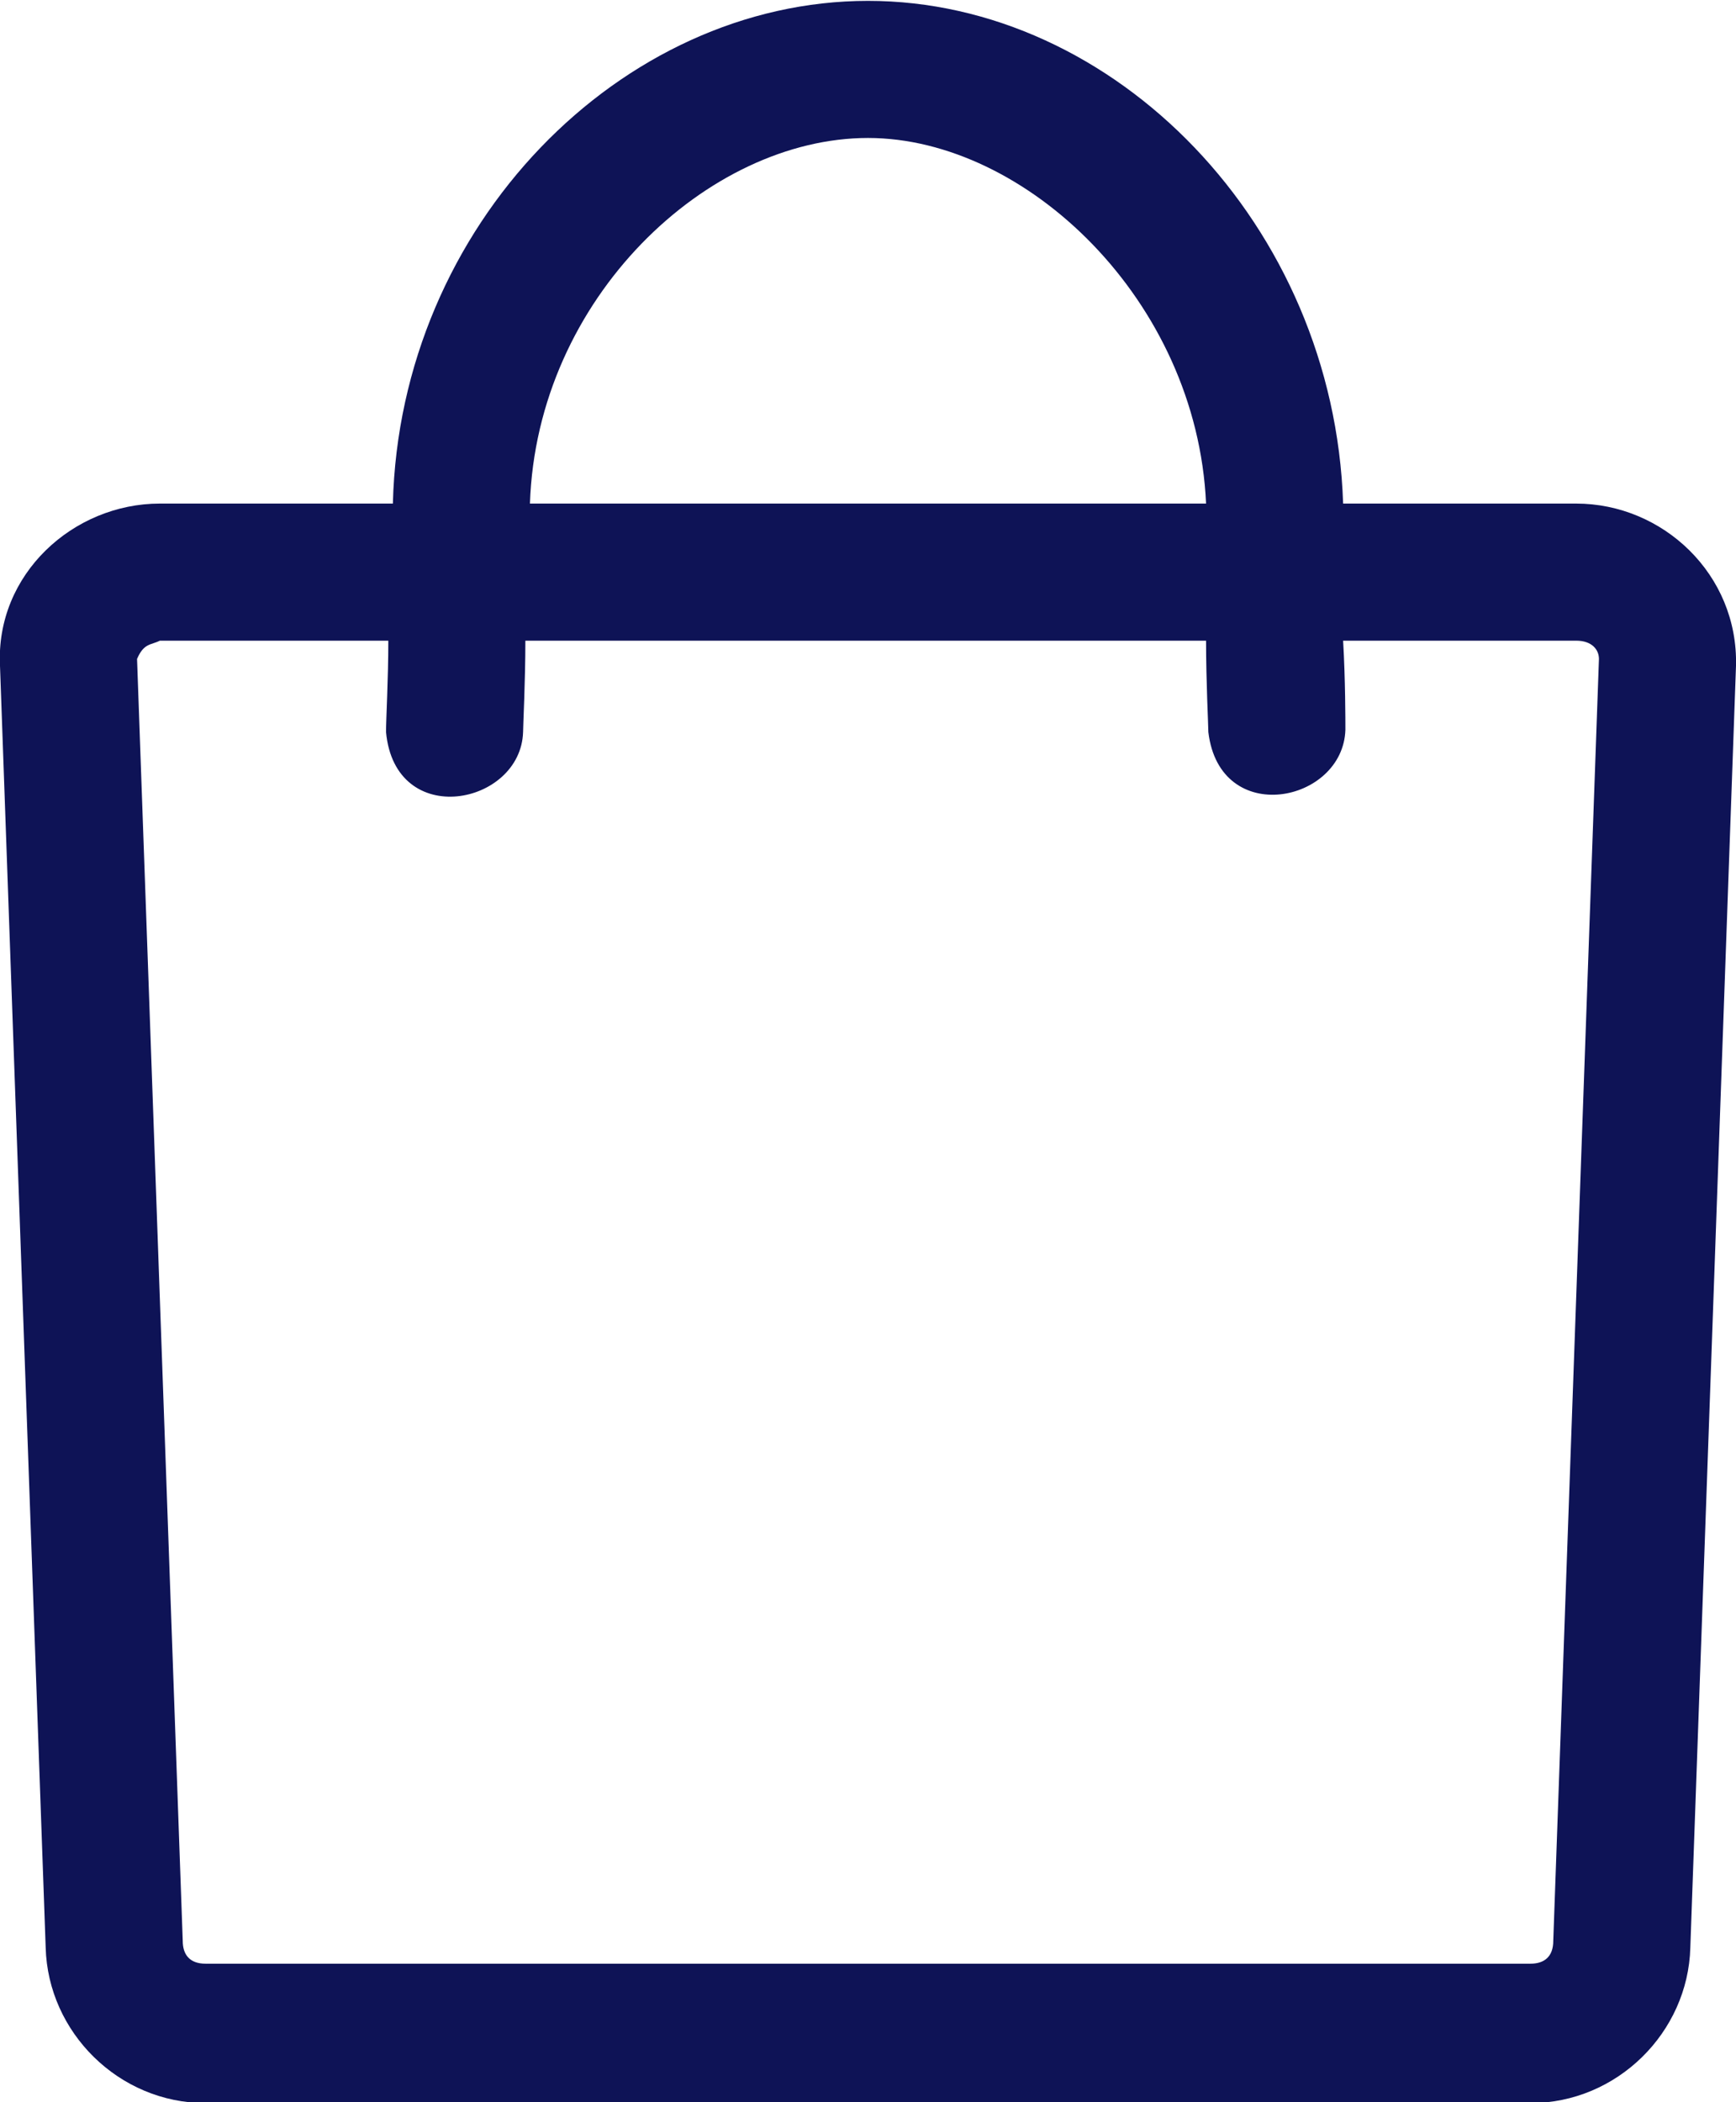 <?xml version="1.0" encoding="utf-8"?>
<!-- Generator: Adobe Illustrator 23.0.6, SVG Export Plug-In . SVG Version: 6.00 Build 0)  -->
<svg version="1.1"
	 id="Layer_1" xmlns:cc="http://creativecommons.org/ns#" xmlns:dc="http://purl.org/dc/elements/1.1/" xmlns:inkscape="http://www.inkscape.org/namespaces/inkscape" xmlns:rdf="http://www.w3.org/1999/02/22-rdf-syntax-ns#" xmlns:sodipodi="http://sodipodi.sourceforge.net/DTD/sodipodi-0.dtd" xmlns:svg="http://www.w3.org/2000/svg"
	 xmlns="http://www.w3.org/2000/svg" xmlns:xlink="http://www.w3.org/1999/xlink" x="0px" y="0px" viewBox="0 0 76 92"
	 style="enable-background:new 0 0 76 92;" xml:space="preserve">
<style type="text/css">
	.st0{fill:#0E1356;}
</style>
<g transform="translate(0,-952.362)">
	<path class="st0" d="M38,952.4c-10.8,0-20.5,9.8-20.8,22H7c-3.8,0-7.2,3.1-7,7.1l2,56.1c0.1,3.7,3.2,6.8,7,6.8H67
		c3.8,0,6.9-3.1,7-6.8l2-56.1c0.1-4-3.2-7.1-7-7.1H58.8C58.4,962.2,48.8,952.4,38,952.4L38,952.4z M38,958.4c6.9,0,14.4,7.1,14.8,16
		H23.2C23.5,965.4,31,958.4,38,958.4z M7,980.4h10c0,1.7-0.1,3.4-0.1,4c0.4,4.3,5.9,3.2,6,0c0-0.3,0.1-2.2,0.1-4h29.8
		c0,1.8,0.1,3.7,0.1,4c0.5,4.2,5.9,3.1,6-0.1c0-0.4,0-2.2-0.1-3.9H69c0.7,0,1,0.4,1,0.8l-2,56.1c0,0.7-0.4,1-1,1H9c-0.7,0-1-0.4-1-1
		l-2-56.1C6.3,980.5,6.6,980.6,7,980.4L7,980.4z"/>
</g>
</svg>
